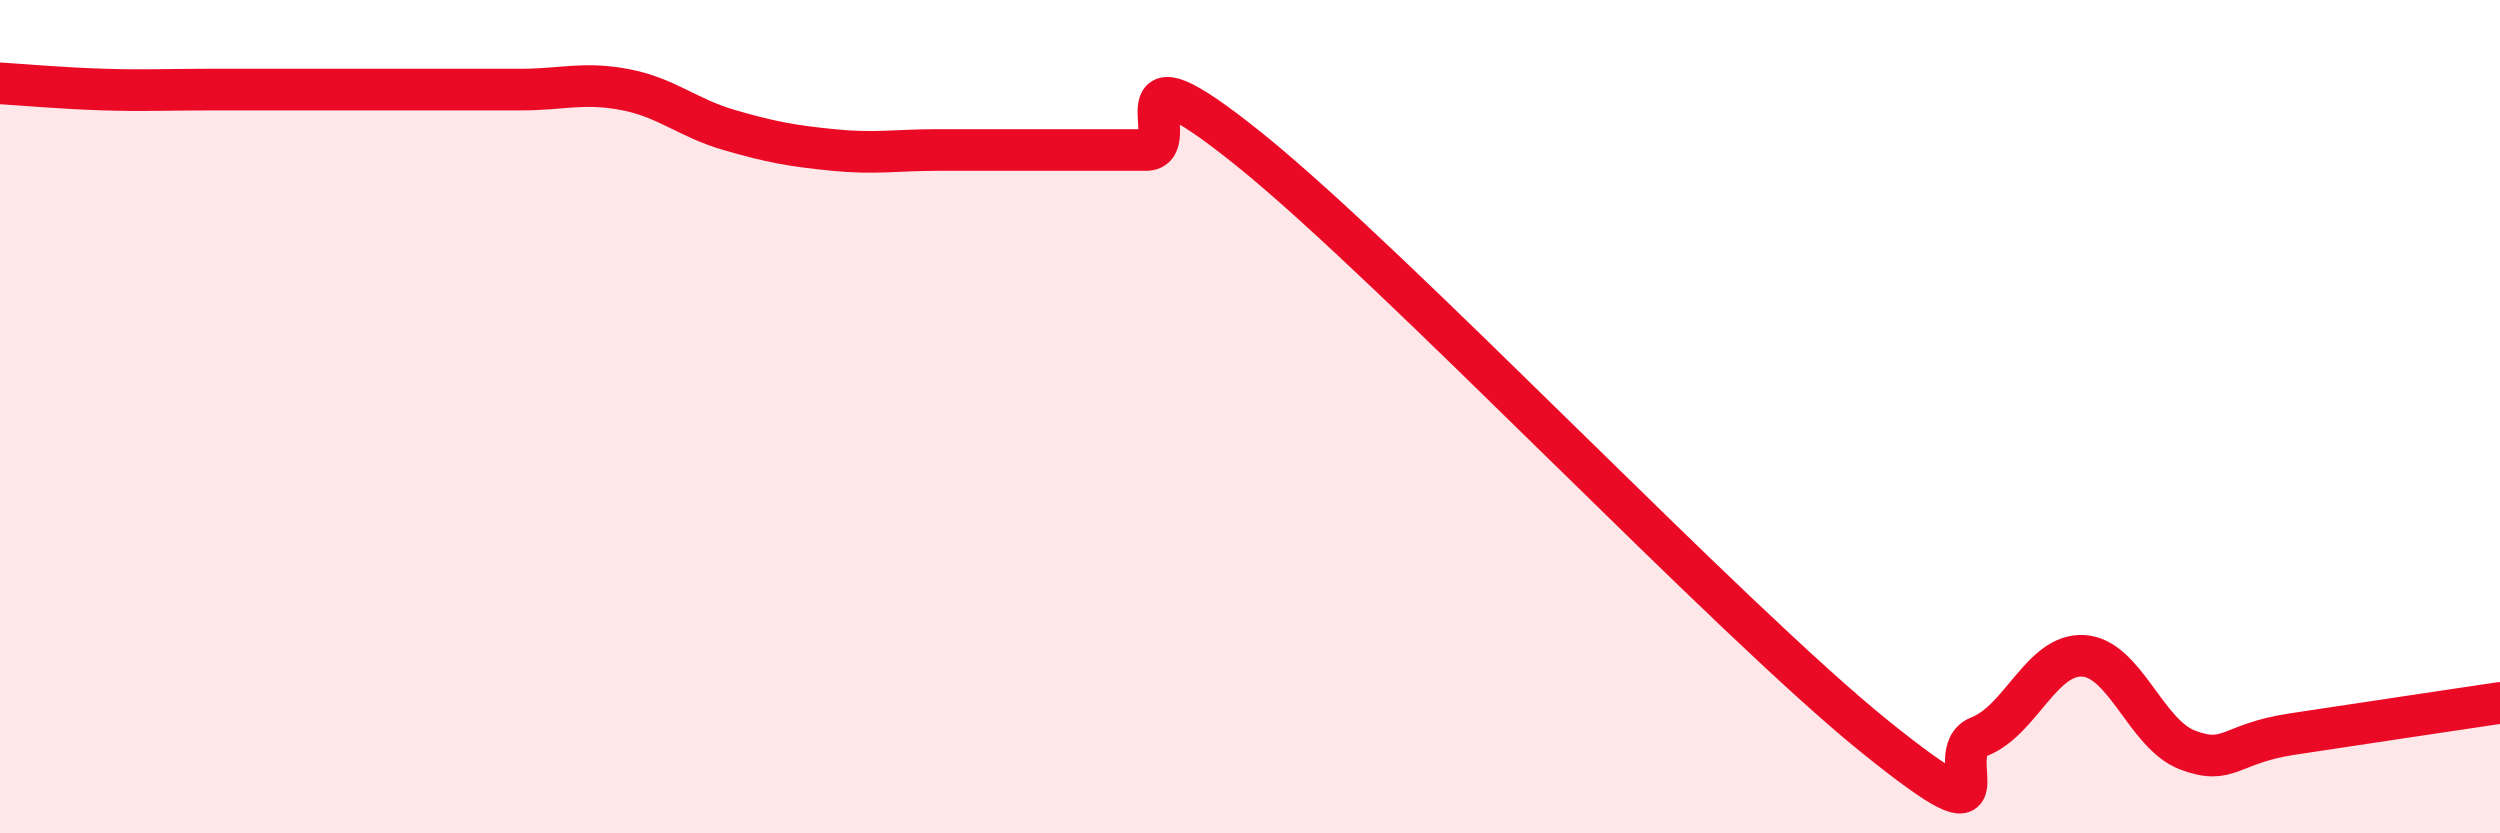 
    <svg width="60" height="20" viewBox="0 0 60 20" xmlns="http://www.w3.org/2000/svg">
      <path
        d="M 0,2 C 0.5,2.03 1.5,2.12 2.5,2.15 C 3.5,2.18 4,2.15 5,2.15 C 6,2.15 6.5,2.15 7.5,2.15 C 8.5,2.15 9,2.15 10,2.15 C 11,2.15 11.5,2.15 12.5,2.15 C 13.5,2.15 14,1.96 15,2.15 C 16,2.34 16.5,2.83 17.5,3.12 C 18.5,3.41 19,3.5 20,3.6 C 21,3.7 21.5,3.6 22.5,3.6 C 23.5,3.6 24,3.6 25,3.6 C 26,3.6 26.5,3.6 27.5,3.6 C 28.5,3.6 26.5,0.78 30,3.6 C 33.5,6.42 41.5,14.86 45,17.68 C 48.5,20.5 46.5,18.07 47.5,17.68 C 48.5,17.29 49,15.68 50,15.74 C 51,15.8 51.5,17.62 52.5,18 C 53.5,18.38 53.5,17.85 55,17.62 C 56.5,17.39 59,17.02 60,16.87L60 20L0 20Z"
        fill="#EB0A25"
        opacity="0.1"
        stroke-linecap="round"
        stroke-linejoin="round"
      />
      <path
        d="M 0,2 C 0.5,2.03 1.5,2.12 2.5,2.15 C 3.5,2.18 4,2.15 5,2.15 C 6,2.15 6.5,2.15 7.5,2.15 C 8.5,2.15 9,2.15 10,2.15 C 11,2.15 11.5,2.15 12.5,2.15 C 13.5,2.15 14,1.96 15,2.15 C 16,2.34 16.5,2.83 17.5,3.12 C 18.5,3.41 19,3.5 20,3.6 C 21,3.7 21.5,3.6 22.5,3.6 C 23.5,3.6 24,3.6 25,3.6 C 26,3.6 26.5,3.6 27.5,3.6 C 28.5,3.6 26.5,0.78 30,3.6 C 33.5,6.42 41.5,14.86 45,17.68 C 48.5,20.5 46.5,18.07 47.5,17.68 C 48.5,17.29 49,15.68 50,15.74 C 51,15.8 51.5,17.62 52.5,18 C 53.5,18.38 53.5,17.85 55,17.62 C 56.5,17.39 59,17.02 60,16.87"
        stroke="#EB0A25"
        stroke-width="1"
        fill="none"
        stroke-linecap="round"
        stroke-linejoin="round"
      />
    </svg>
  